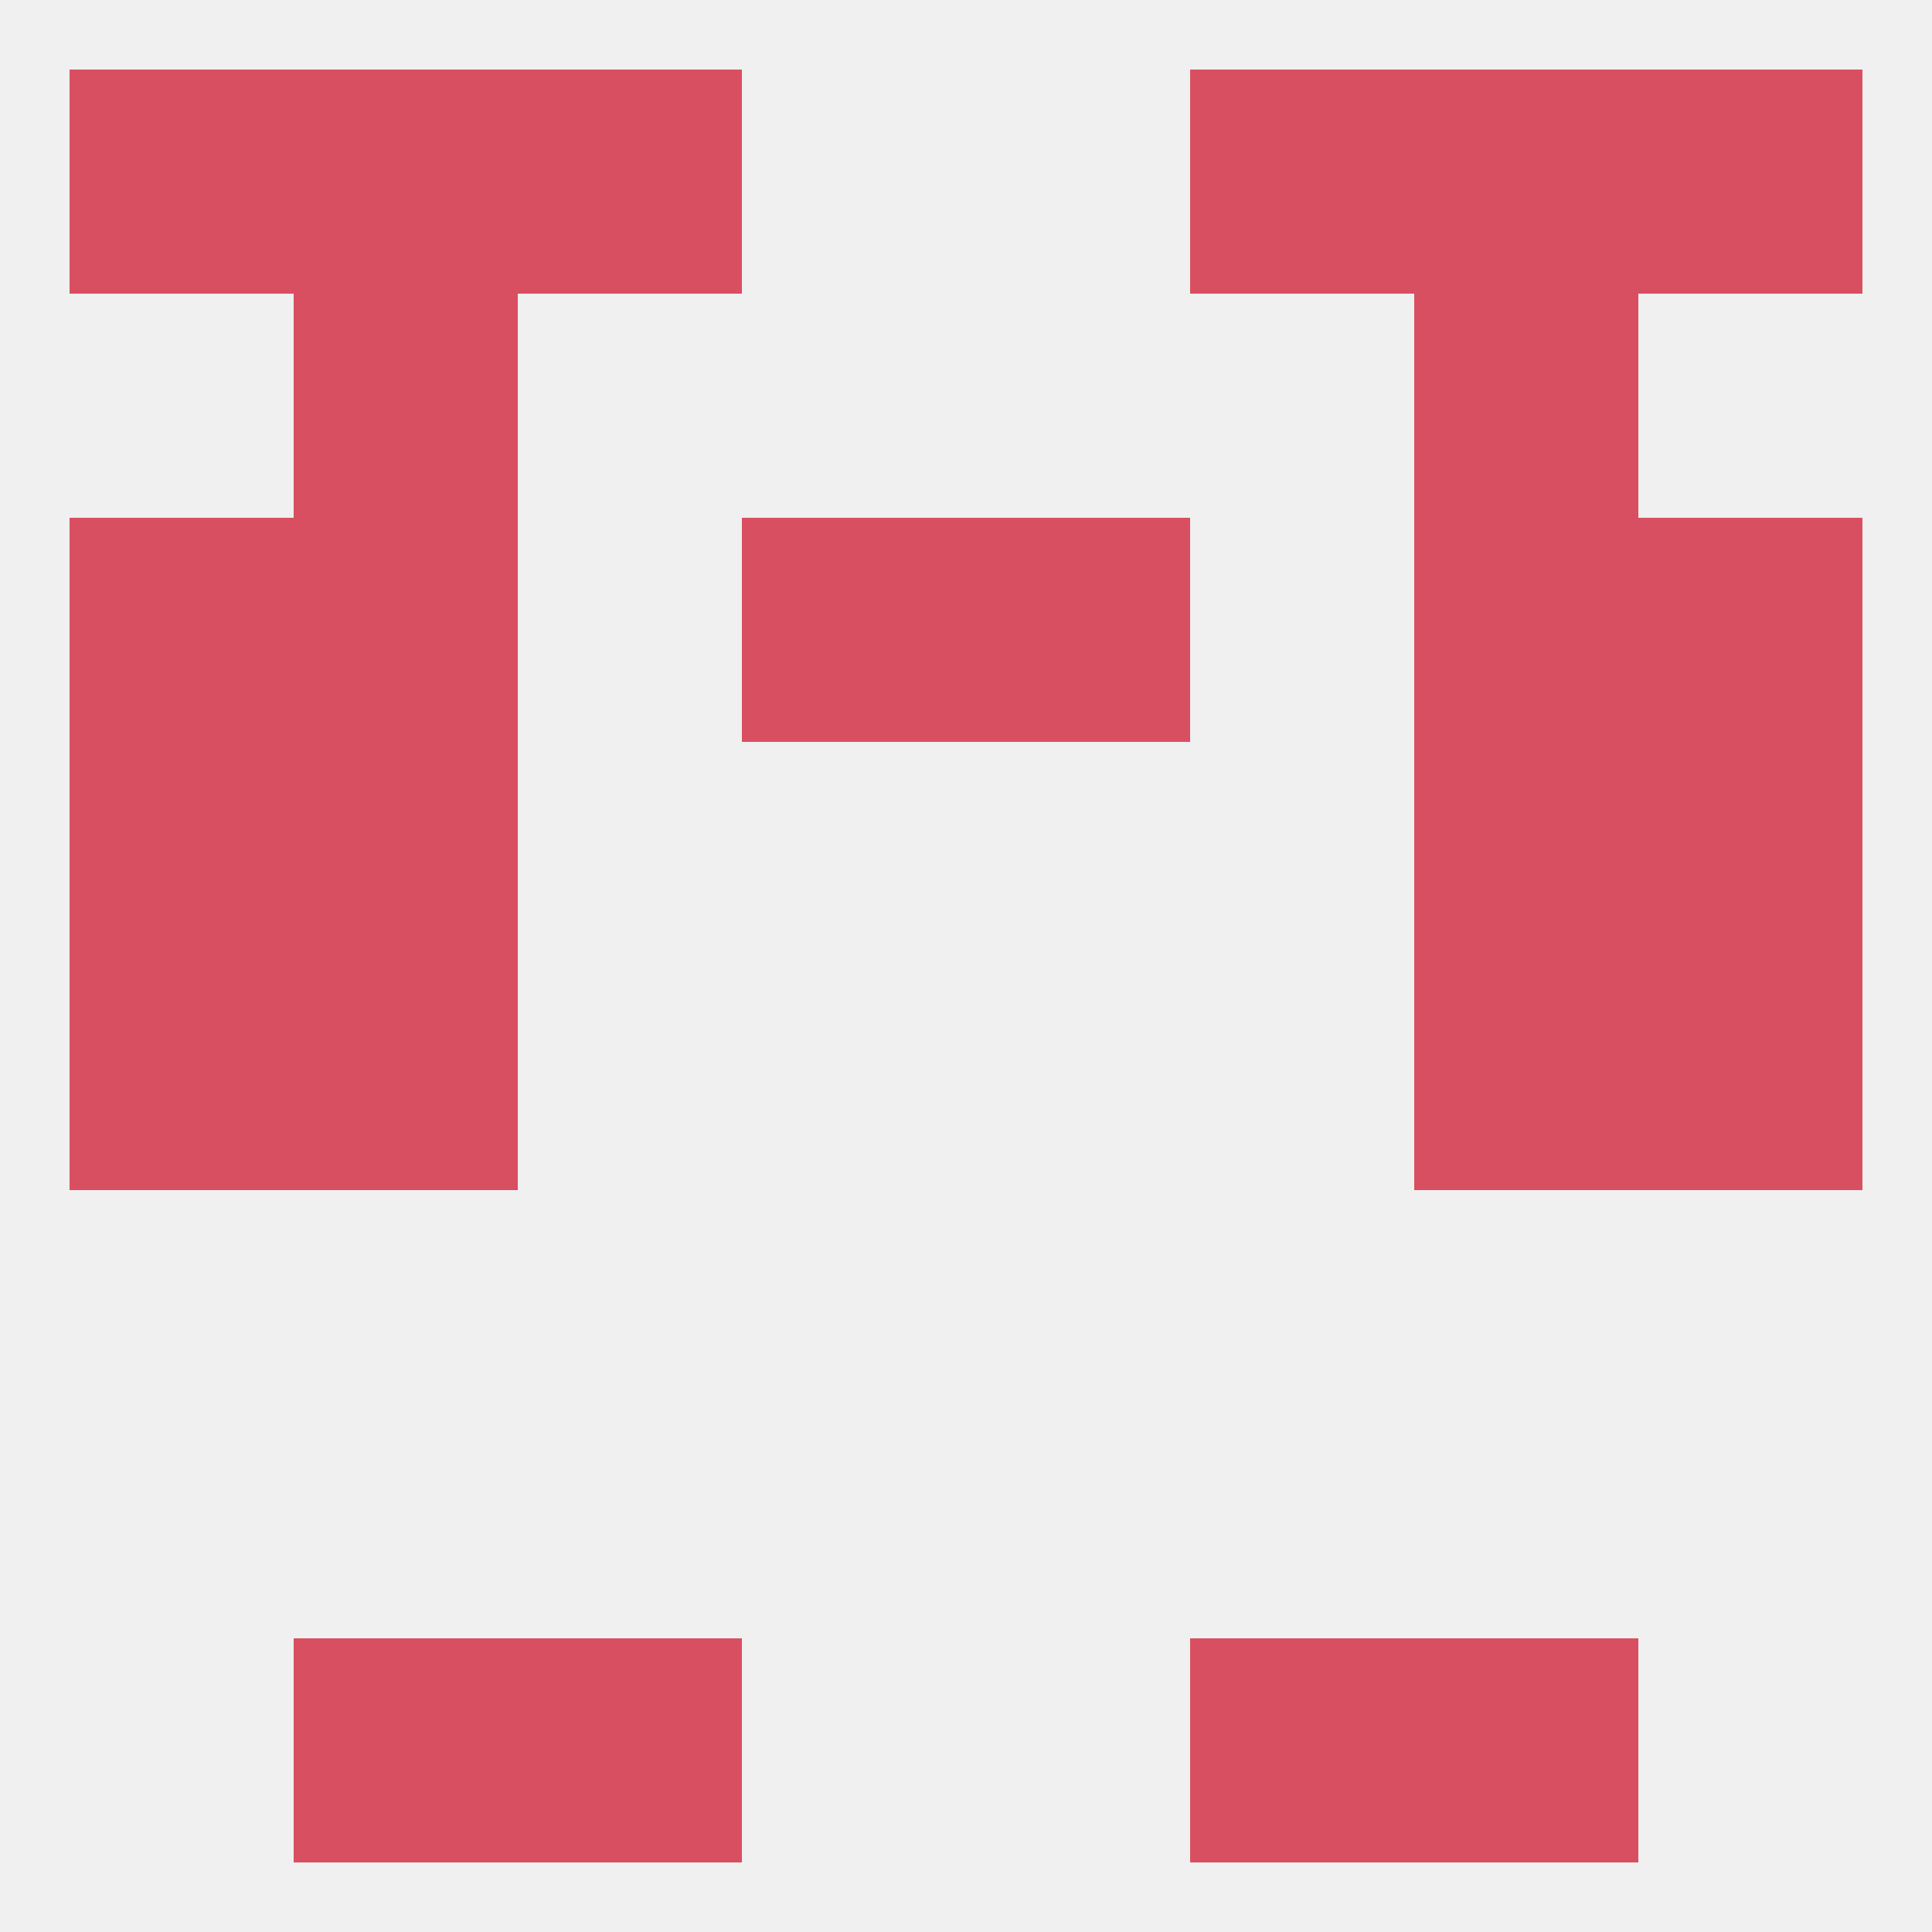 
<!--   <?xml version="1.0"?> -->
<svg version="1.1" baseprofile="full" xmlns="http://www.w3.org/2000/svg" xmlns:xlink="http://www.w3.org/1999/xlink" xmlns:ev="http://www.w3.org/2001/xml-events" width="250" height="250" viewBox="0 0 250 250" >
	<rect width="100%" height="100%" fill="rgba(240,240,240,255)"/>

	<rect x="38" y="38" width="29" height="29" fill="rgba(216,79,97,255)"/>
	<rect x="183" y="38" width="29" height="29" fill="rgba(216,79,97,255)"/>
	<rect x="9" y="9" width="29" height="29" fill="rgba(216,79,97,255)"/>
	<rect x="212" y="9" width="29" height="29" fill="rgba(216,79,97,255)"/>
	<rect x="67" y="9" width="29" height="29" fill="rgba(216,79,97,255)"/>
	<rect x="154" y="9" width="29" height="29" fill="rgba(216,79,97,255)"/>
	<rect x="38" y="9" width="29" height="29" fill="rgba(216,79,97,255)"/>
	<rect x="183" y="9" width="29" height="29" fill="rgba(216,79,97,255)"/>
	<rect x="38" y="212" width="29" height="29" fill="rgba(216,79,97,255)"/>
	<rect x="183" y="212" width="29" height="29" fill="rgba(216,79,97,255)"/>
	<rect x="67" y="212" width="29" height="29" fill="rgba(216,79,97,255)"/>
	<rect x="154" y="212" width="29" height="29" fill="rgba(216,79,97,255)"/>
	<rect x="9" y="125" width="29" height="29" fill="rgba(216,79,97,255)"/>
	<rect x="212" y="125" width="29" height="29" fill="rgba(216,79,97,255)"/>
	<rect x="38" y="125" width="29" height="29" fill="rgba(216,79,97,255)"/>
	<rect x="183" y="125" width="29" height="29" fill="rgba(216,79,97,255)"/>
	<rect x="38" y="96" width="29" height="29" fill="rgba(216,79,97,255)"/>
	<rect x="183" y="96" width="29" height="29" fill="rgba(216,79,97,255)"/>
	<rect x="9" y="96" width="29" height="29" fill="rgba(216,79,97,255)"/>
	<rect x="212" y="96" width="29" height="29" fill="rgba(216,79,97,255)"/>
	<rect x="38" y="67" width="29" height="29" fill="rgba(216,79,97,255)"/>
	<rect x="183" y="67" width="29" height="29" fill="rgba(216,79,97,255)"/>
	<rect x="96" y="67" width="29" height="29" fill="rgba(216,79,97,255)"/>
	<rect x="125" y="67" width="29" height="29" fill="rgba(216,79,97,255)"/>
	<rect x="9" y="67" width="29" height="29" fill="rgba(216,79,97,255)"/>
	<rect x="212" y="67" width="29" height="29" fill="rgba(216,79,97,255)"/>
</svg>